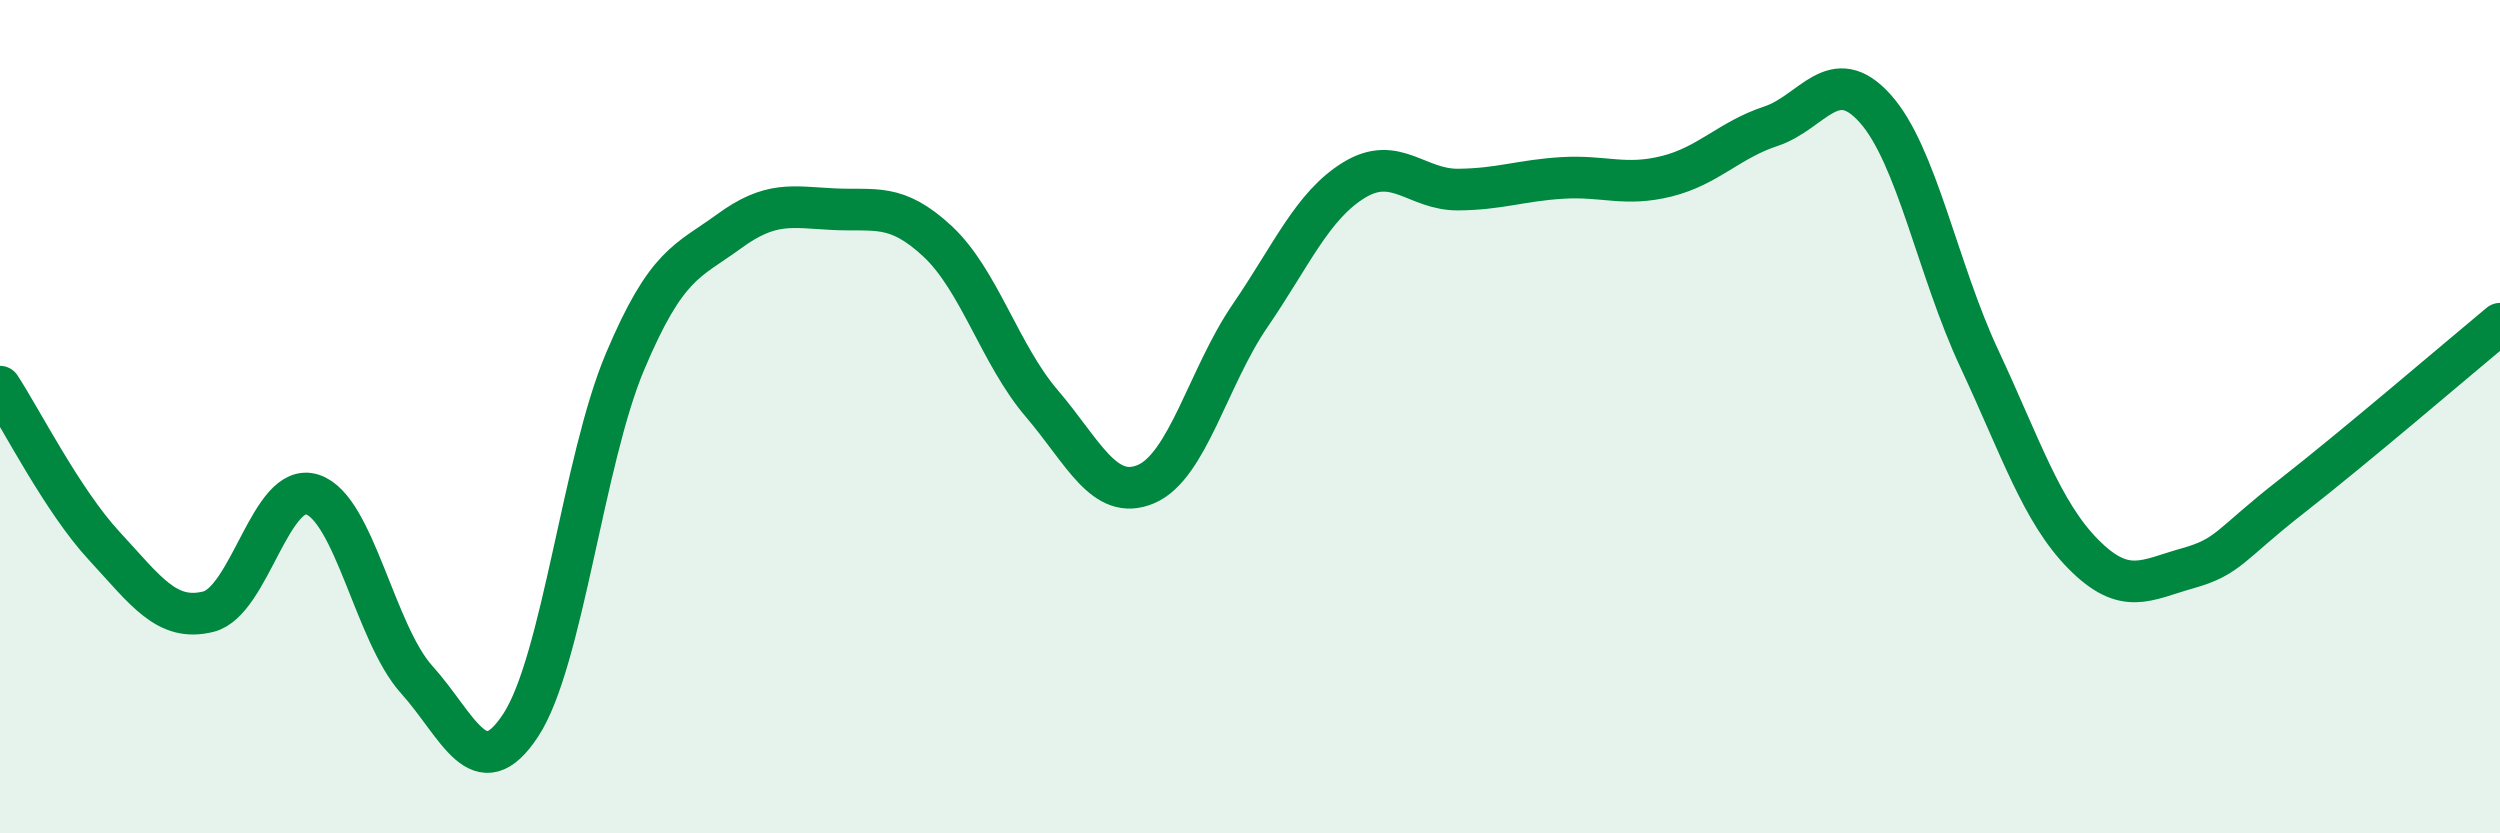 
    <svg width="60" height="20" viewBox="0 0 60 20" xmlns="http://www.w3.org/2000/svg">
      <path
        d="M 0,9.28 C 0.5,10.04 1.5,12.02 2.5,13.1 C 3.5,14.18 4,14.93 5,14.68 C 6,14.43 6.5,11.54 7.5,11.87 C 8.5,12.2 9,15.2 10,16.31 C 11,17.42 11.5,18.93 12.5,17.4 C 13.5,15.87 14,11.05 15,8.68 C 16,6.31 16.5,6.28 17.5,5.55 C 18.5,4.82 19,4.97 20,5.02 C 21,5.07 21.5,4.86 22.5,5.79 C 23.5,6.72 24,8.51 25,9.68 C 26,10.85 26.5,12.04 27.5,11.62 C 28.5,11.2 29,9.04 30,7.58 C 31,6.12 31.5,4.93 32.5,4.32 C 33.5,3.71 34,4.56 35,4.55 C 36,4.54 36.5,4.33 37.5,4.27 C 38.5,4.21 39,4.48 40,4.23 C 41,3.98 41.5,3.36 42.5,3.03 C 43.5,2.7 44,1.49 45,2.6 C 46,3.71 46.5,6.46 47.5,8.6 C 48.5,10.74 49,12.29 50,13.3 C 51,14.31 51.5,13.92 52.5,13.64 C 53.5,13.36 53.5,13.08 55,11.91 C 56.5,10.74 59,8.6 60,7.77L60 20L0 20Z"
        fill="#008740"
        opacity="0.1"
        stroke-linecap="round"
        stroke-linejoin="round"
      />
      <path
        d="M 0,9.28 C 0.5,10.04 1.5,12.02 2.5,13.1 C 3.5,14.18 4,14.93 5,14.68 C 6,14.43 6.5,11.54 7.5,11.87 C 8.5,12.2 9,15.2 10,16.31 C 11,17.42 11.5,18.93 12.5,17.4 C 13.5,15.87 14,11.05 15,8.68 C 16,6.31 16.5,6.28 17.5,5.55 C 18.5,4.82 19,4.97 20,5.02 C 21,5.07 21.5,4.86 22.5,5.79 C 23.5,6.72 24,8.51 25,9.68 C 26,10.85 26.5,12.04 27.5,11.62 C 28.5,11.2 29,9.04 30,7.58 C 31,6.12 31.5,4.93 32.5,4.32 C 33.5,3.71 34,4.56 35,4.55 C 36,4.54 36.5,4.33 37.5,4.27 C 38.5,4.21 39,4.48 40,4.23 C 41,3.98 41.5,3.36 42.5,3.03 C 43.5,2.7 44,1.49 45,2.6 C 46,3.71 46.5,6.46 47.5,8.6 C 48.5,10.74 49,12.29 50,13.3 C 51,14.31 51.5,13.92 52.5,13.64 C 53.5,13.36 53.5,13.08 55,11.91 C 56.5,10.74 59,8.6 60,7.77"
        stroke="#008740"
        stroke-width="1"
        fill="none"
        stroke-linecap="round"
        stroke-linejoin="round"
      />
    </svg>
  